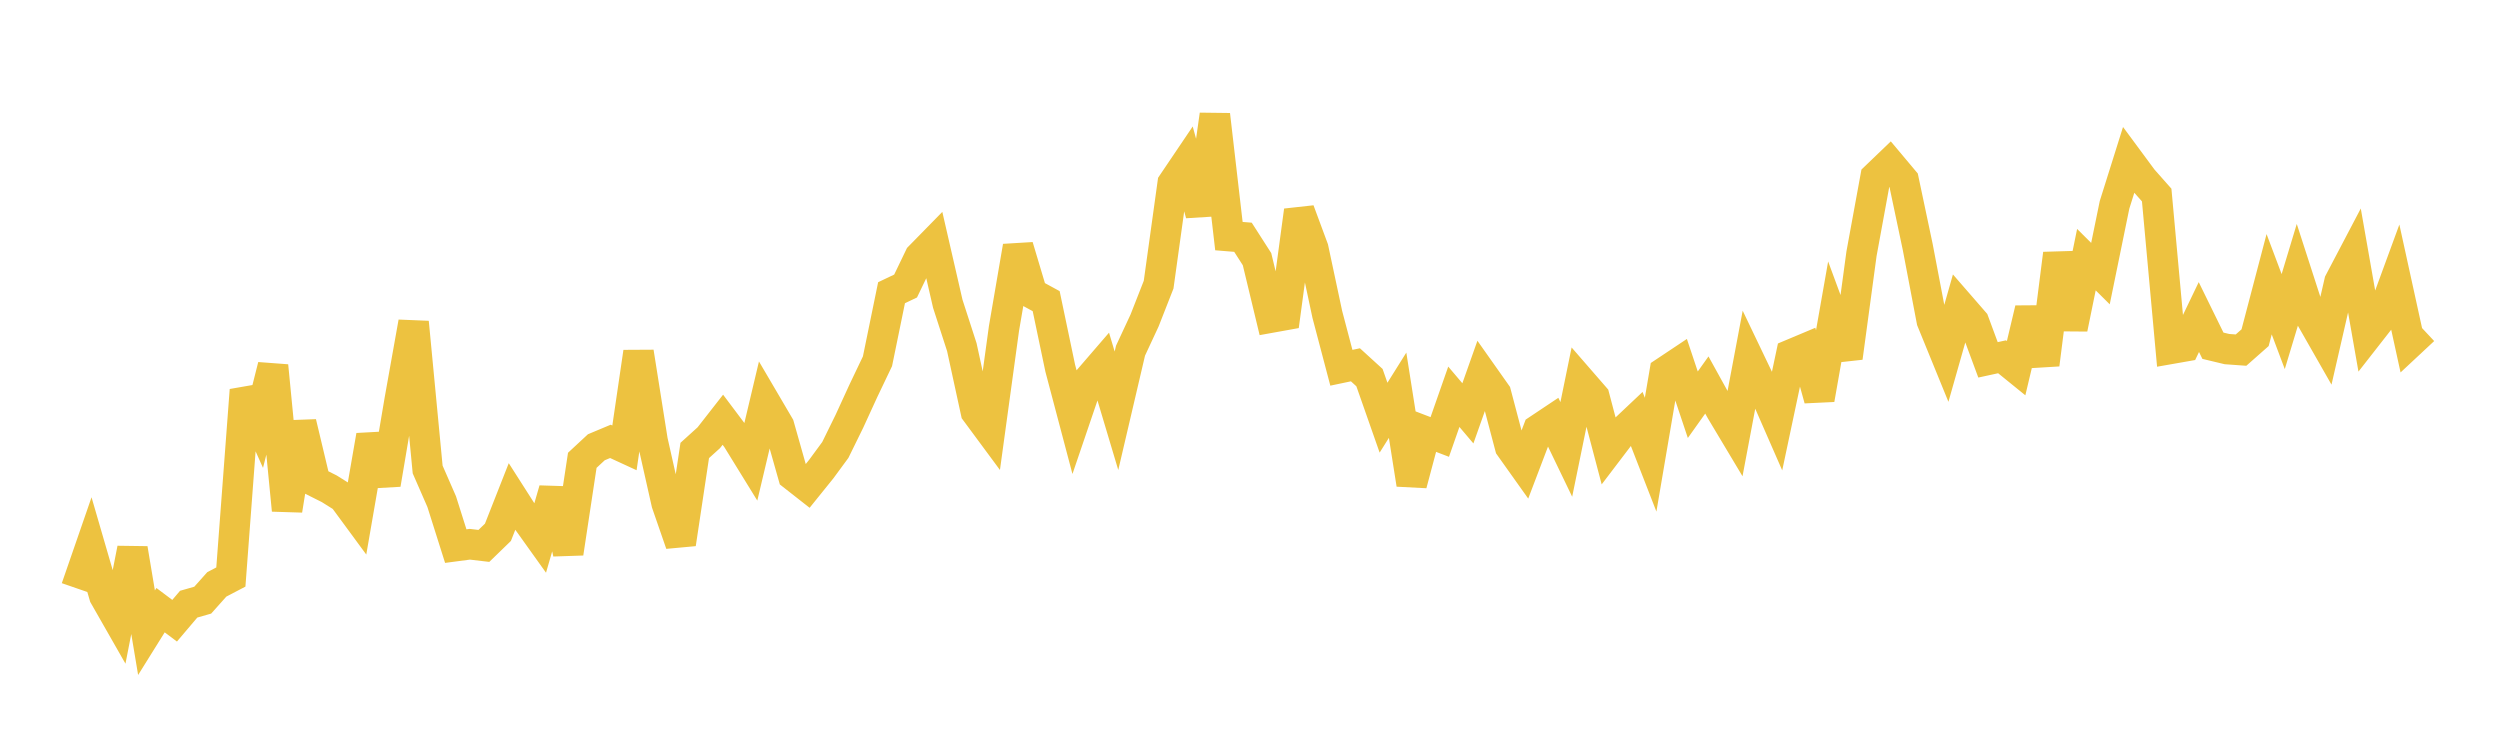<svg width="164" height="48" xmlns="http://www.w3.org/2000/svg" xmlns:xlink="http://www.w3.org/1999/xlink"><path fill="none" stroke="rgb(237,194,64)" stroke-width="2" d="M5,38.583L5.922,35.919L6.844,39.091L7.766,40.706L8.689,35.993L9.611,41.506L10.533,40.027L11.455,40.72L12.377,39.634L13.299,39.37L14.222,38.336L15.144,37.853L16.066,25.593L16.988,27.653L17.91,23.994L18.832,33.469L19.754,27.728L20.677,31.601L21.599,32.063L22.521,32.641L23.443,33.895L24.365,28.574L25.287,31.767L26.21,26.298L27.132,21.139L28.054,30.799L28.976,32.909L29.898,35.825L30.82,35.703L31.743,35.812L32.665,34.918L33.587,32.575L34.509,34.019L35.431,35.309L36.353,32.117L37.275,36.292L38.198,30.196L39.12,29.34L40.042,28.954L40.964,29.379L41.886,23.096L42.808,28.912L43.731,33.015L44.653,35.678L45.575,29.55L46.497,28.715L47.419,27.535L48.341,28.762L49.263,30.258L50.186,26.365L51.108,27.936L52.03,31.193L52.952,31.916L53.874,30.772L54.796,29.519L55.719,27.639L56.641,25.629L57.563,23.699L58.485,19.202L59.407,18.763L60.329,16.847L61.251,15.906L62.174,19.925L63.096,22.774L64.018,27.013L64.94,28.26L65.862,21.54L66.784,16.165L67.707,19.253L68.629,19.755L69.551,24.151L70.473,27.637L71.395,24.928L72.317,23.859L73.24,26.946L74.162,23.004L75.084,21.024L76.006,18.673L76.928,12.03L77.85,10.664L78.772,14.056L79.695,7.528L80.617,15.489L81.539,15.564L82.461,17.002L83.383,20.833L84.305,20.667L85.228,13.814L86.15,16.301L87.072,20.626L87.994,24.125L88.916,23.931L89.838,24.772L90.76,27.4L91.683,25.926L92.605,31.771L93.527,28.312L94.449,28.665L95.371,26.028L96.293,27.116L97.216,24.509L98.138,25.815L99.06,29.308L99.982,30.604L100.904,28.181L101.826,27.566L102.749,29.482L103.671,24.978L104.593,26.039L105.515,29.539L106.437,28.327L107.359,27.457L108.281,29.827L109.204,24.406L110.126,23.792L111.048,26.551L111.97,25.256L112.892,26.926L113.814,28.467L114.737,23.568L115.659,25.494L116.581,27.602L117.503,23.251L118.425,22.864L119.347,26.197L120.269,20.967L121.192,23.466L122.114,16.65L123.036,11.621L123.958,10.736L124.88,11.834L125.802,16.197L126.725,21.04L127.647,23.298L128.569,20.054L129.491,21.115L130.413,23.606L131.335,23.405L132.257,24.153L133.18,20.266L134.102,23.912L135.024,16.645L135.946,21.551L136.868,17.033L137.79,17.949L138.713,13.44L139.635,10.506L140.557,11.753L141.479,12.795L142.401,22.884L143.323,22.722L144.246,20.799L145.168,22.68L146.09,22.901L147.012,22.967L147.934,22.153L148.856,18.645L149.778,21.097L150.701,18.042L151.623,20.895L152.545,22.511L153.467,18.494L154.389,16.738L155.311,21.99L156.234,20.809L157.156,18.296L158.078,22.503L159,21.643"></path></svg>